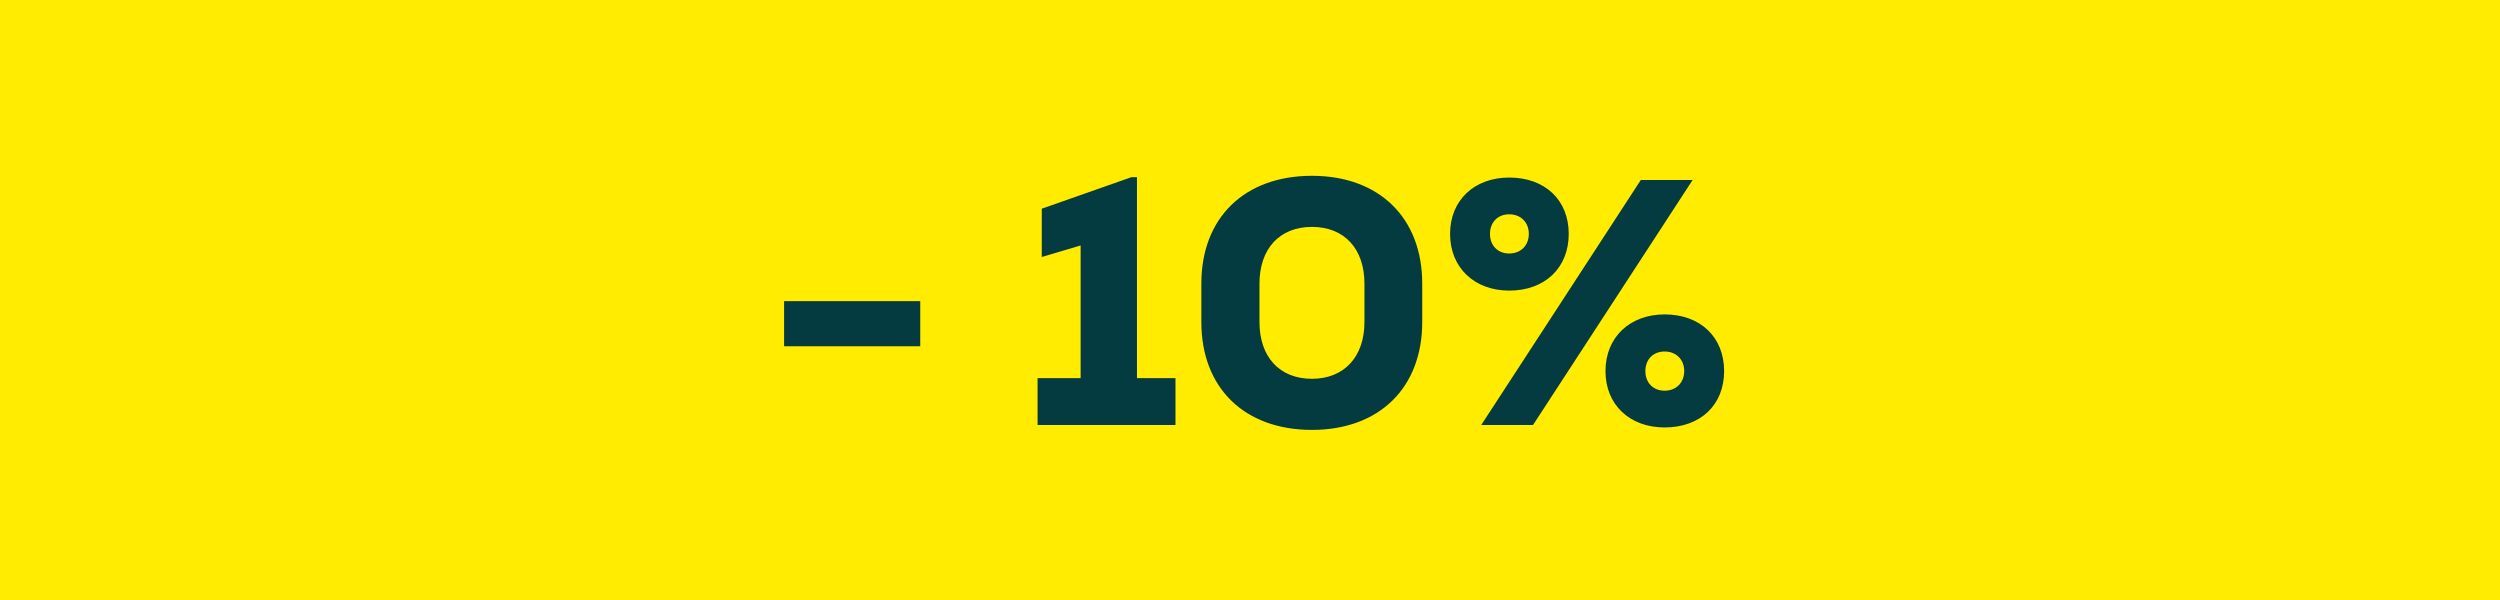 <svg width="100" height="24" viewBox="0 0 100 24" fill="none" xmlns="http://www.w3.org/2000/svg">
<rect width="100" height="24" fill="#FFEC00"/>
<path d="M31.364 13.85H36.81V12.044H31.364V13.85ZM45.479 15.124V7.088H45.255L41.671 8.348V10.28L43.225 9.818V15.124H41.503V17H47.019V15.124H45.479ZM52.478 17.196C55.166 17.196 56.889 15.516 56.889 12.884V11.344C56.889 8.712 55.166 7.032 52.478 7.032C49.776 7.032 48.054 8.712 48.054 11.344V12.884C48.054 15.516 49.776 17.196 52.478 17.196ZM52.478 15.152C51.176 15.152 50.379 14.27 50.379 12.884V11.344C50.379 9.958 51.176 9.076 52.478 9.076C53.781 9.076 54.578 9.958 54.578 11.344V12.884C54.578 14.27 53.767 15.152 52.478 15.152ZM60.369 11.624C61.797 11.624 62.749 10.714 62.749 9.356C62.749 7.998 61.797 7.102 60.369 7.102C58.969 7.102 58.003 8.012 58.003 9.356C58.003 10.7 58.969 11.624 60.369 11.624ZM59.249 17H61.321L67.705 7.2H65.633L59.249 17ZM60.369 10.14C59.907 10.14 59.599 9.818 59.599 9.356C59.599 8.894 59.907 8.572 60.369 8.572C60.831 8.572 61.153 8.894 61.153 9.356C61.153 9.818 60.831 10.14 60.369 10.14ZM66.585 17.098C68.013 17.098 68.965 16.202 68.965 14.844C68.965 13.486 68.013 12.576 66.585 12.576C65.185 12.576 64.219 13.5 64.219 14.844C64.219 16.188 65.185 17.098 66.585 17.098ZM66.585 15.628C66.123 15.628 65.815 15.306 65.815 14.844C65.815 14.382 66.123 14.06 66.585 14.06C67.047 14.06 67.369 14.382 67.369 14.844C67.369 15.306 67.047 15.628 66.585 15.628Z" fill="#033B40"/>
</svg>
